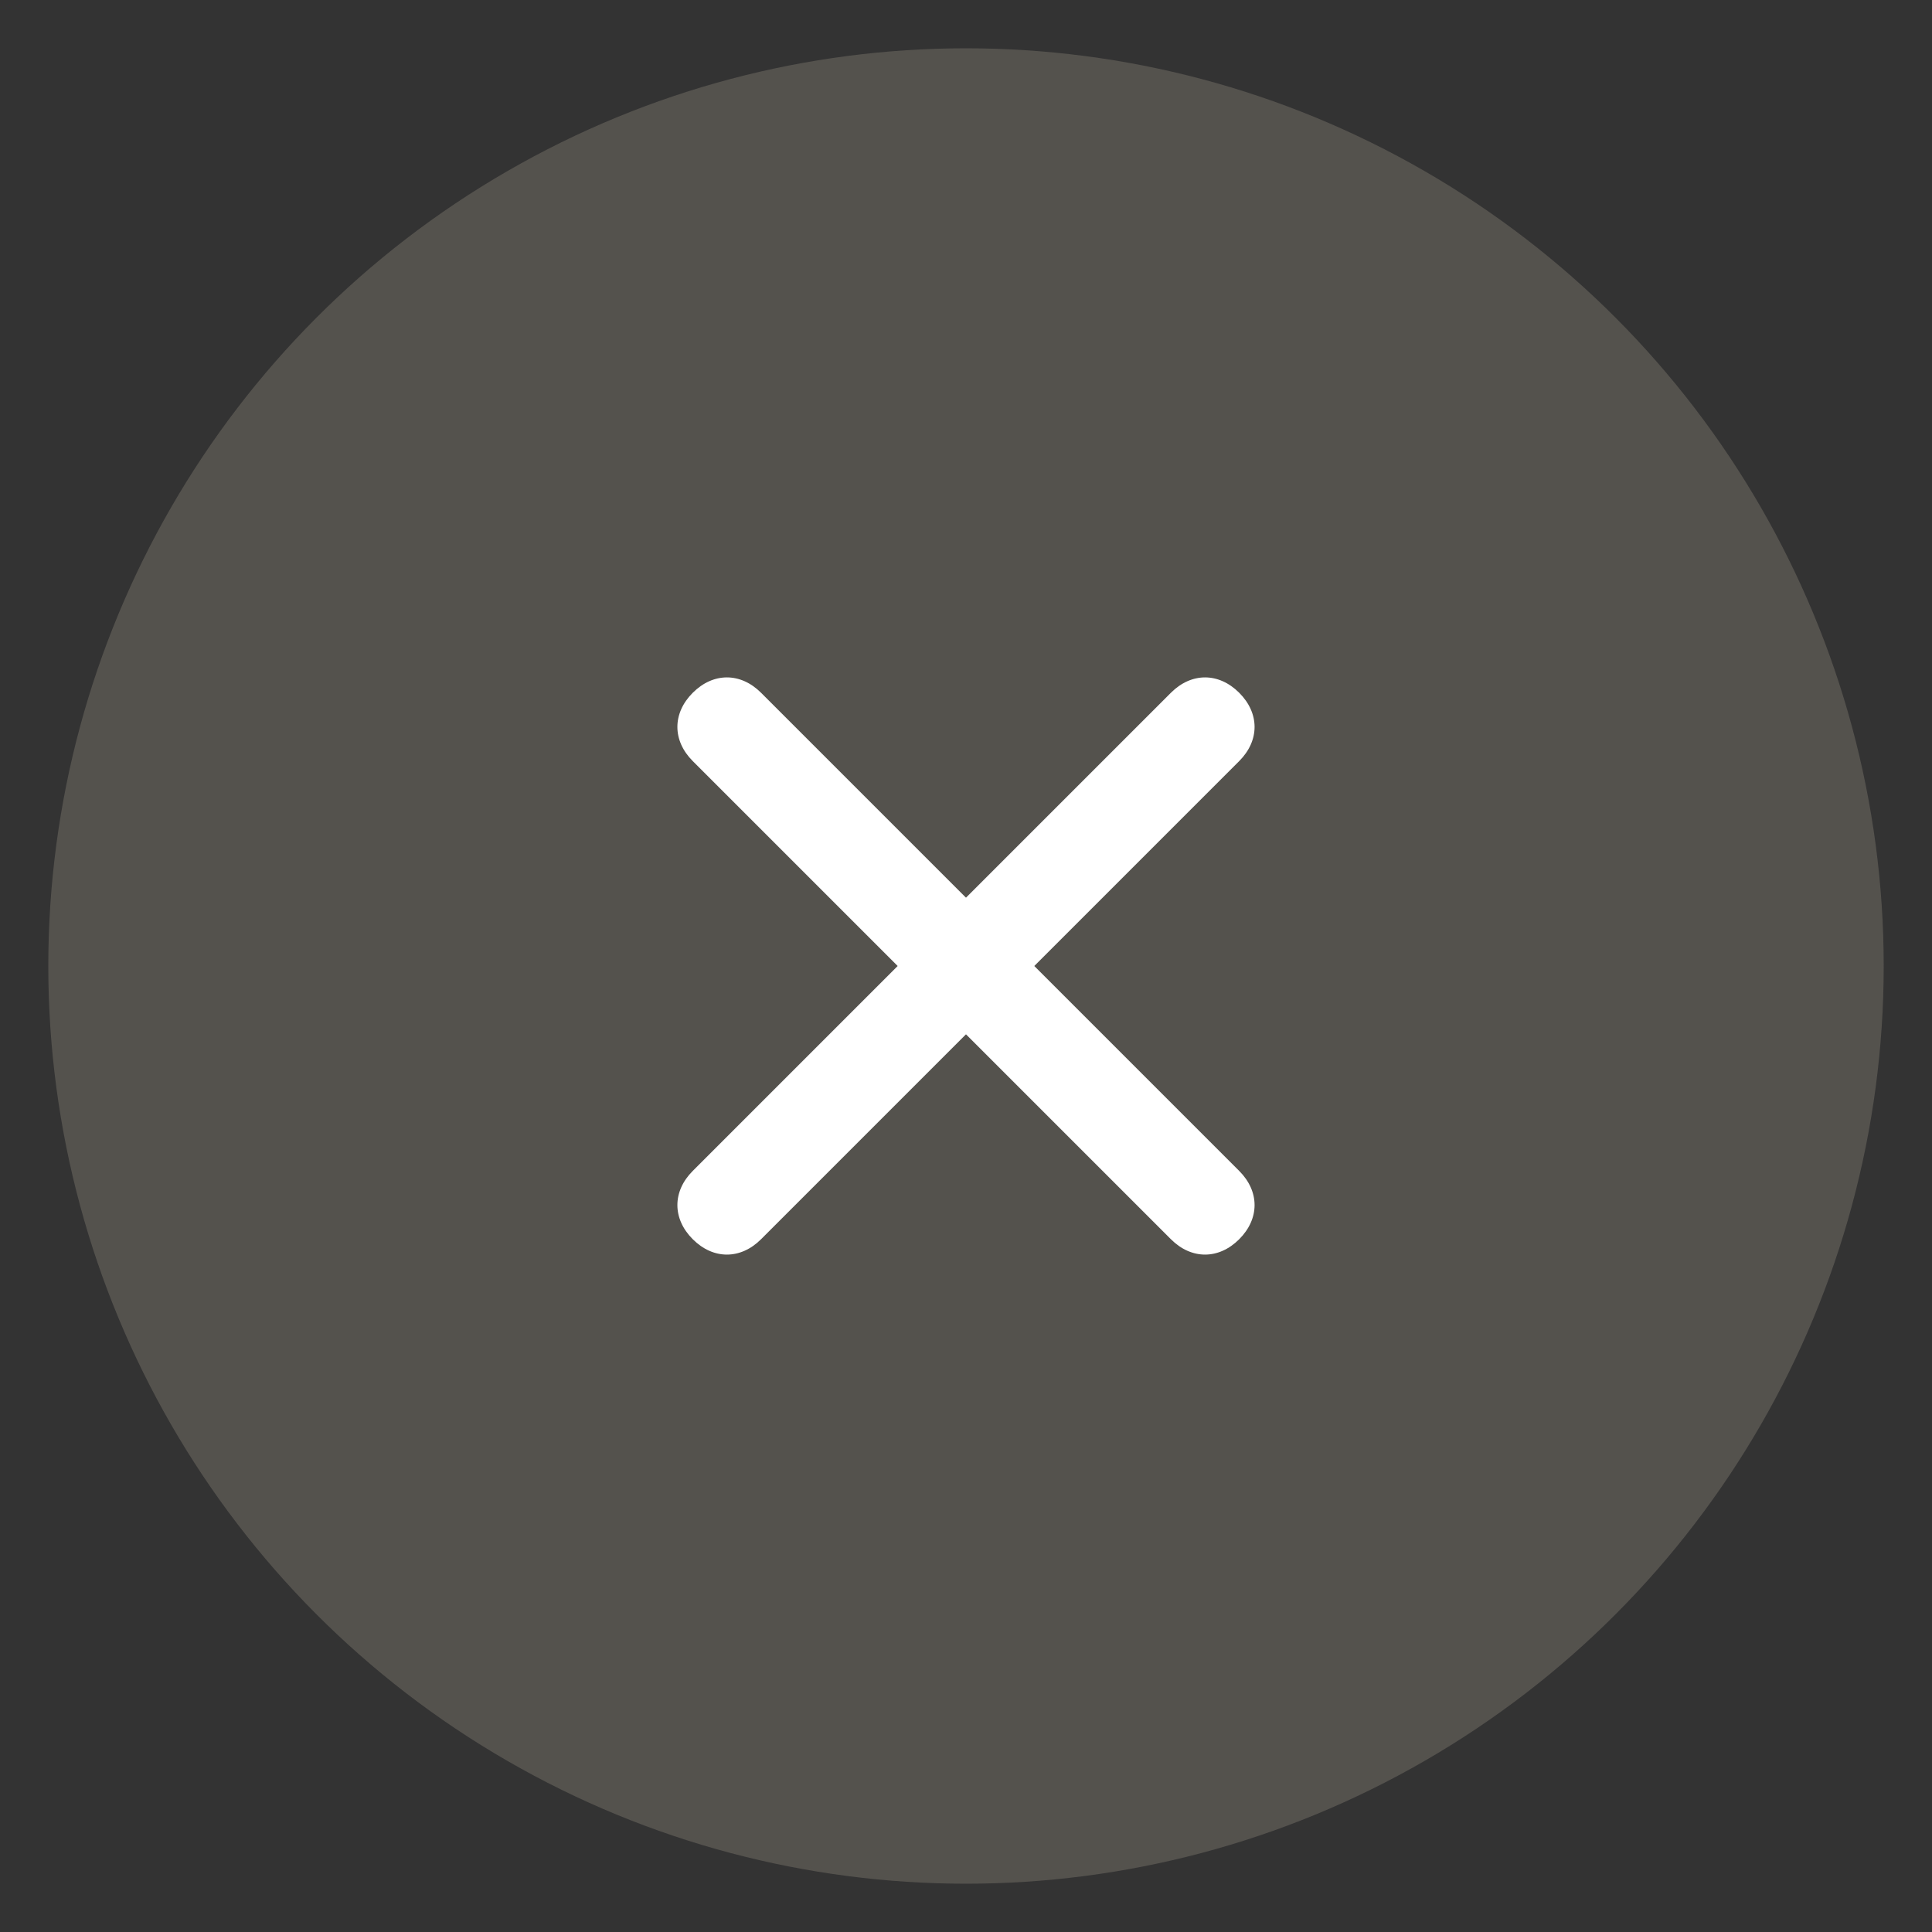 <?xml version="1.0" encoding="utf-8"?>
<!-- Generator: Adobe Illustrator 21.0.0, SVG Export Plug-In . SVG Version: 6.00 Build 0)  -->
<svg version="1.1" id="delete-01" xmlns="http://www.w3.org/2000/svg" xmlns:xlink="http://www.w3.org/1999/xlink" x="0px" y="0px"
	 viewBox="0 0 40 40" style="enable-background:new 0 0 40 40;" xml:space="preserve">
<rect x="0" y="0" width="40" height="40" fill="#333333" stroke="none"/>
<style type="text/css">
	.st0{opacity:0.5;}
	.st1{fill:#767168;}
	.st2{fill:#FFFFFF;}
</style>
<g id="椭圆_85" class="st0">
	<circle class="st1" cx="20" cy="20" r="19"/>
</g>
<g id="组_71" transform="translate(-281.935 -1198.345) rotate(45)">
	<path id="矩形_116" class="st2" d="M1068,647h14c0.6,0,1,0.4,1,1l0,0c0,0.6-0.4,1-1,1h-14c-0.6,0-1-0.4-1-1l0,0
		C1067,647.4,1067.4,647,1068,647z"/>
	<path id="矩形_117" class="st2" d="M1076,641v14c0,0.6-0.4,1-1,1l0,0c-0.6,0-1-0.4-1-1v-14c0-0.6,0.4-1,1-1l0,0
		C1075.6,640,1076,640.4,1076,641z"/>
</g>
</svg>

